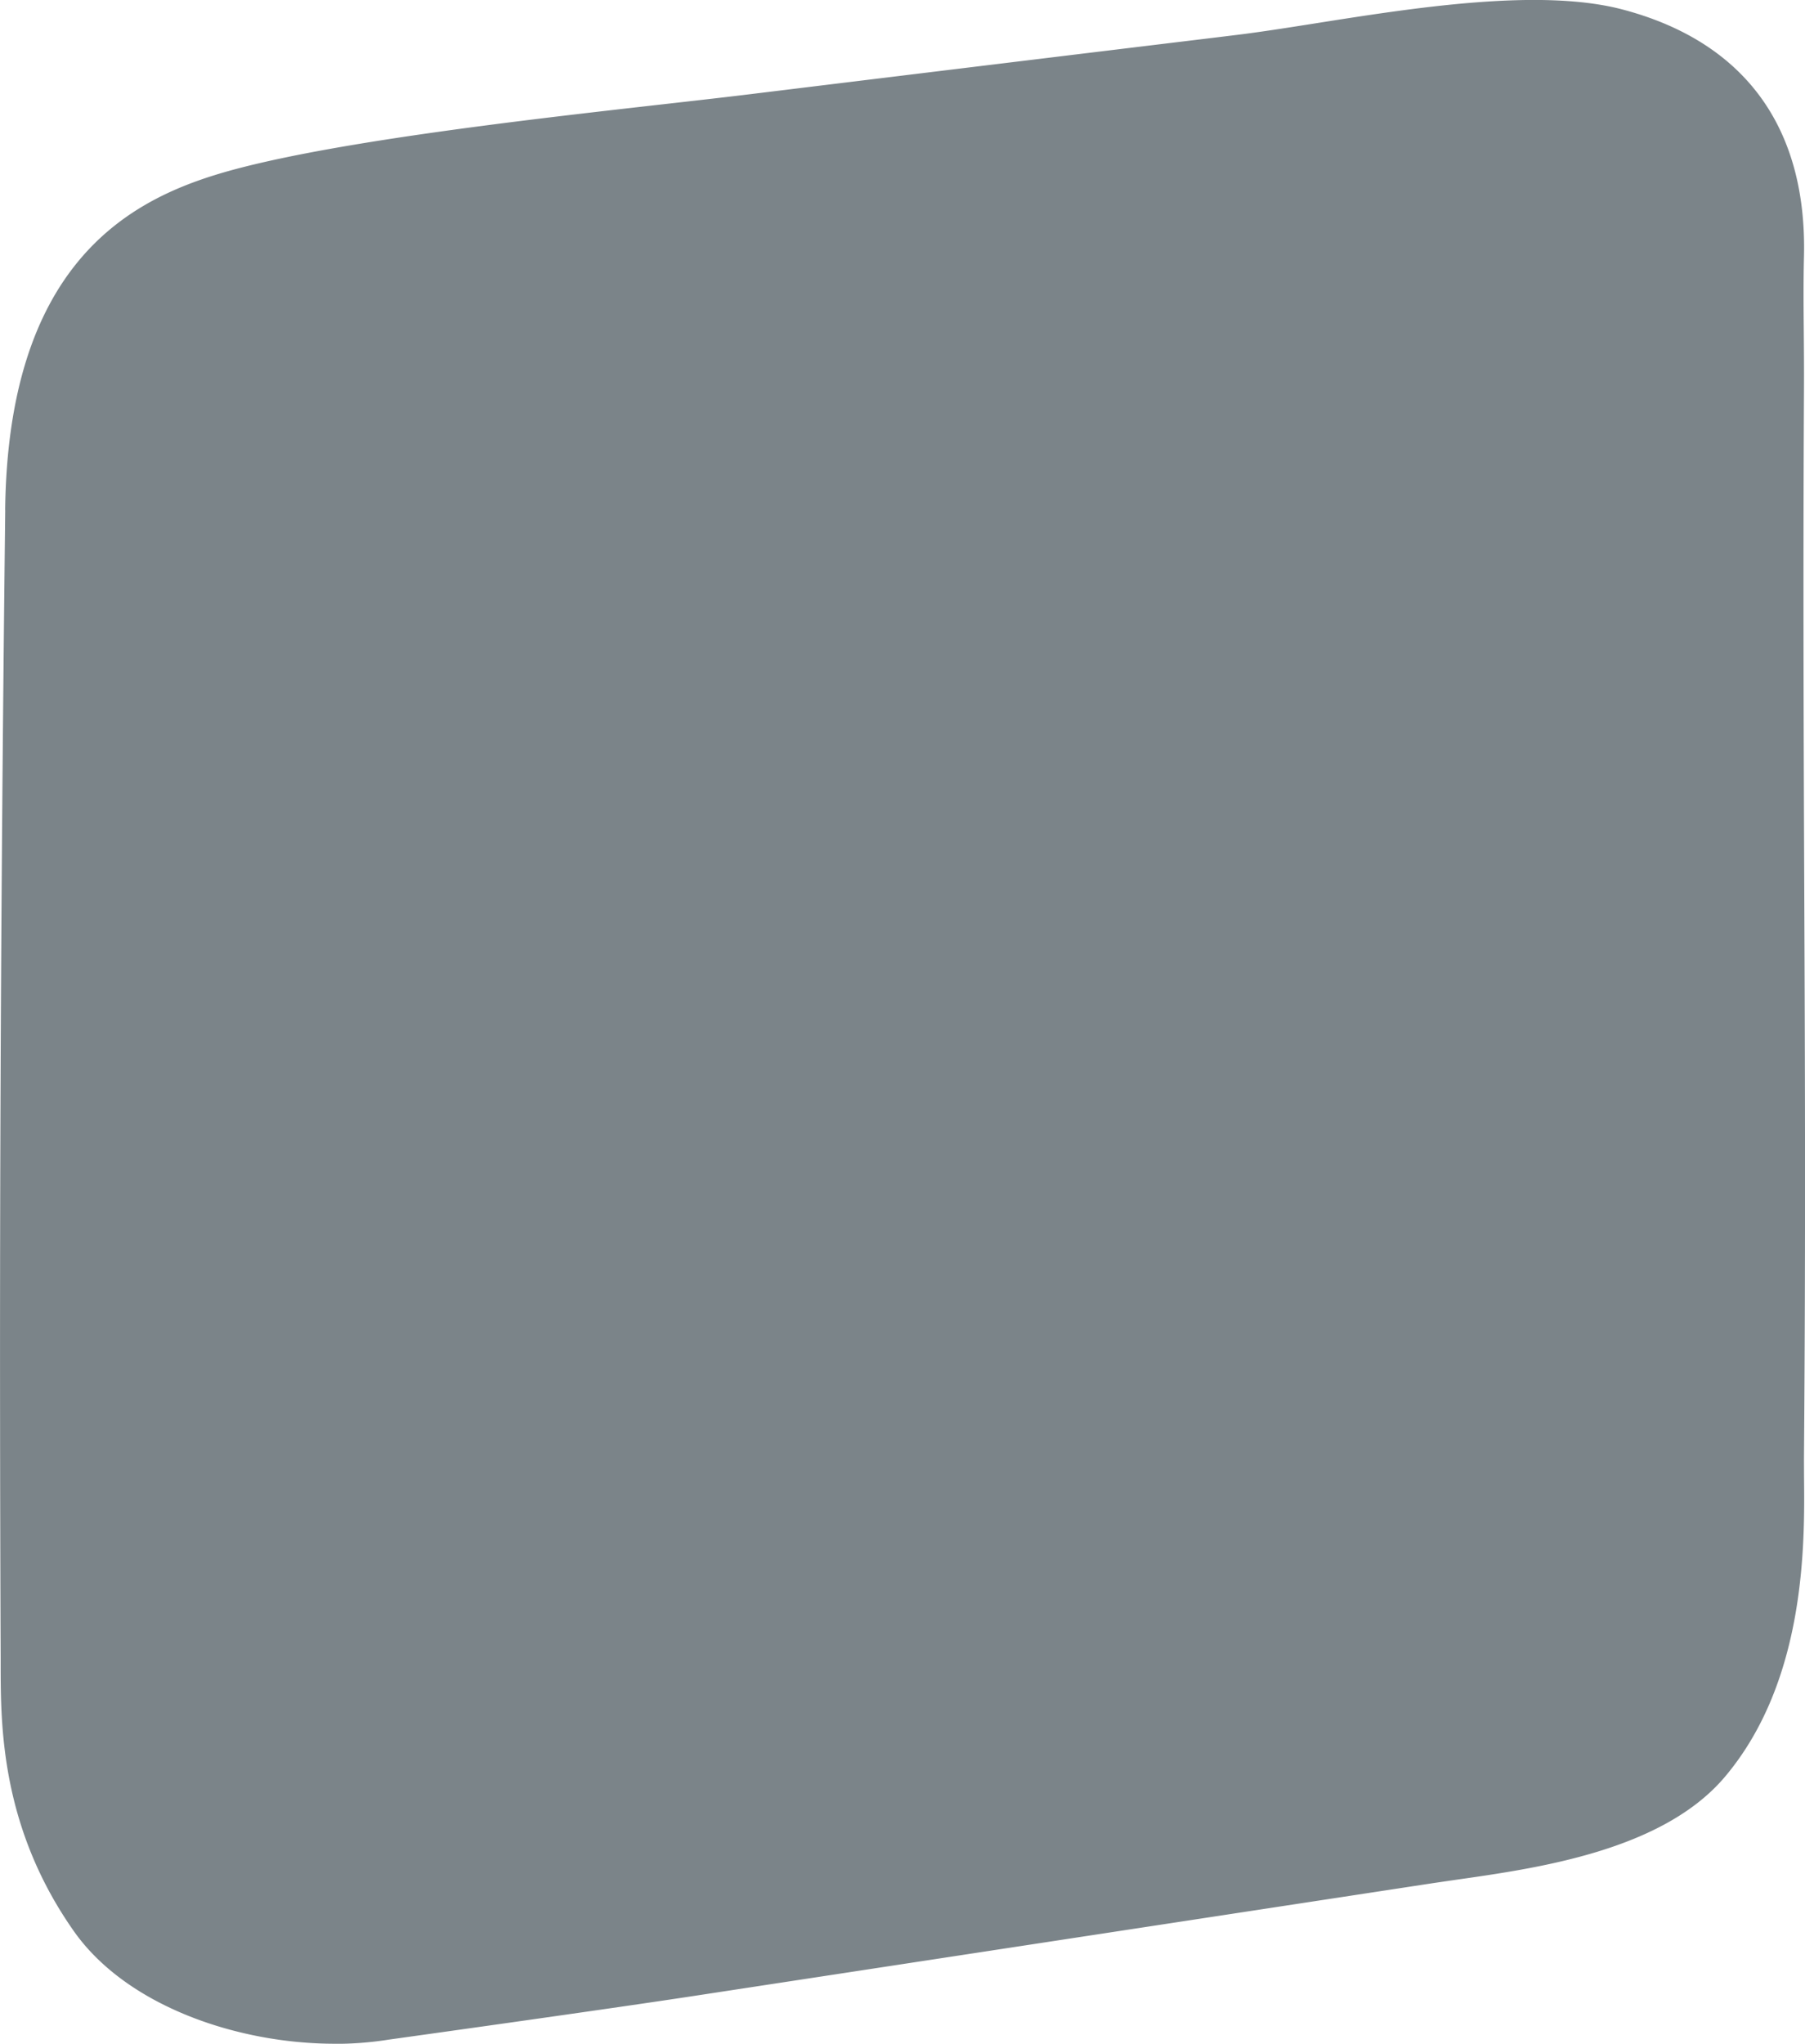<svg xmlns="http://www.w3.org/2000/svg" width="24.526" height="27.76" viewBox="0 0 24.526 27.76"><g fill="#7b8489"><path d="M.37 6.933a964.56 964.56 0 00-.062 15.59c.003.812-.035 2.146.937 3.531.776 1.106 2.654 1.573 3.996 1.351 0 0 2.896-.402 4.134-.591l10.056-1.534c.984-.15 2.924-.327 3.78-1.341 1.141-1.352.996-3.398 1.002-4.12.042-5.507-.027-9.024 0-14.496.004-.82-.015-1.231 0-1.84.044-1.777-.871-2.7-2.238-3.062-1.367-.362-3.792.19-5.123.351s-3.039.367-6.709.816C8.437 1.796 4.644 2.153 3 2.667.93 3.314.393 4.948.37 6.933z"/><path d="M4.548 27.76c-1.312 0-2.829-.508-3.548-1.534-.987-1.407-.99-2.781-.991-3.602v-.1c-.021-5.381-.004-9.899.062-15.595H.07c.038-3.293 1.639-4.172 2.839-4.548 1.377-.43 4.221-.752 6.103-.965.415-.047.788-.089 1.093-.126C13.476.878 15.191.67 16.48.514l.335-.041c.295-.036.654-.092 1.034-.152 1.373-.217 3.083-.487 4.202-.191 1.654.438 2.505 1.6 2.461 3.359-.008.343-.006.626-.003.954.002.25.005.528.003.881-.013 2.548-.004 4.695.004 6.771.01 2.46.019 4.783-.004 7.726l.001.238c.009.898.029 2.766-1.074 4.074-.845 1.001-2.532 1.24-3.649 1.399l-.315.046L9.42 27.112c-1.226.187-4.109.588-4.138.592a4.56 4.56 0 01-.734.057zM.67 6.936a955.304 955.304 0 00-.062 15.586v.101c.002.799.004 2.007.882 3.259.555.792 2.129 1.487 3.701 1.228.037-.005 2.916-.405 4.137-.592l10.055-1.534.321-.047c.964-.137 2.577-.365 3.274-1.191.959-1.137.941-2.855.933-3.68 0-.094-.002-.177-.001-.248.022-2.94.013-5.261.004-7.719-.008-2.077-.017-4.225-.004-6.776.002-.35 0-.625-.003-.872-.003-.333-.006-.621.003-.974.037-1.491-.622-2.396-2.015-2.764-.998-.264-2.637-.005-3.955.204a33.75 33.75 0 01-1.055.156l-.335.041c-1.288.156-3.004.363-6.374.775-.307.038-.681.08-1.098.127-1.859.21-4.67.528-5.992.941C1.417 3.479.694 4.669.668 6.939H.67z"/></g></svg>